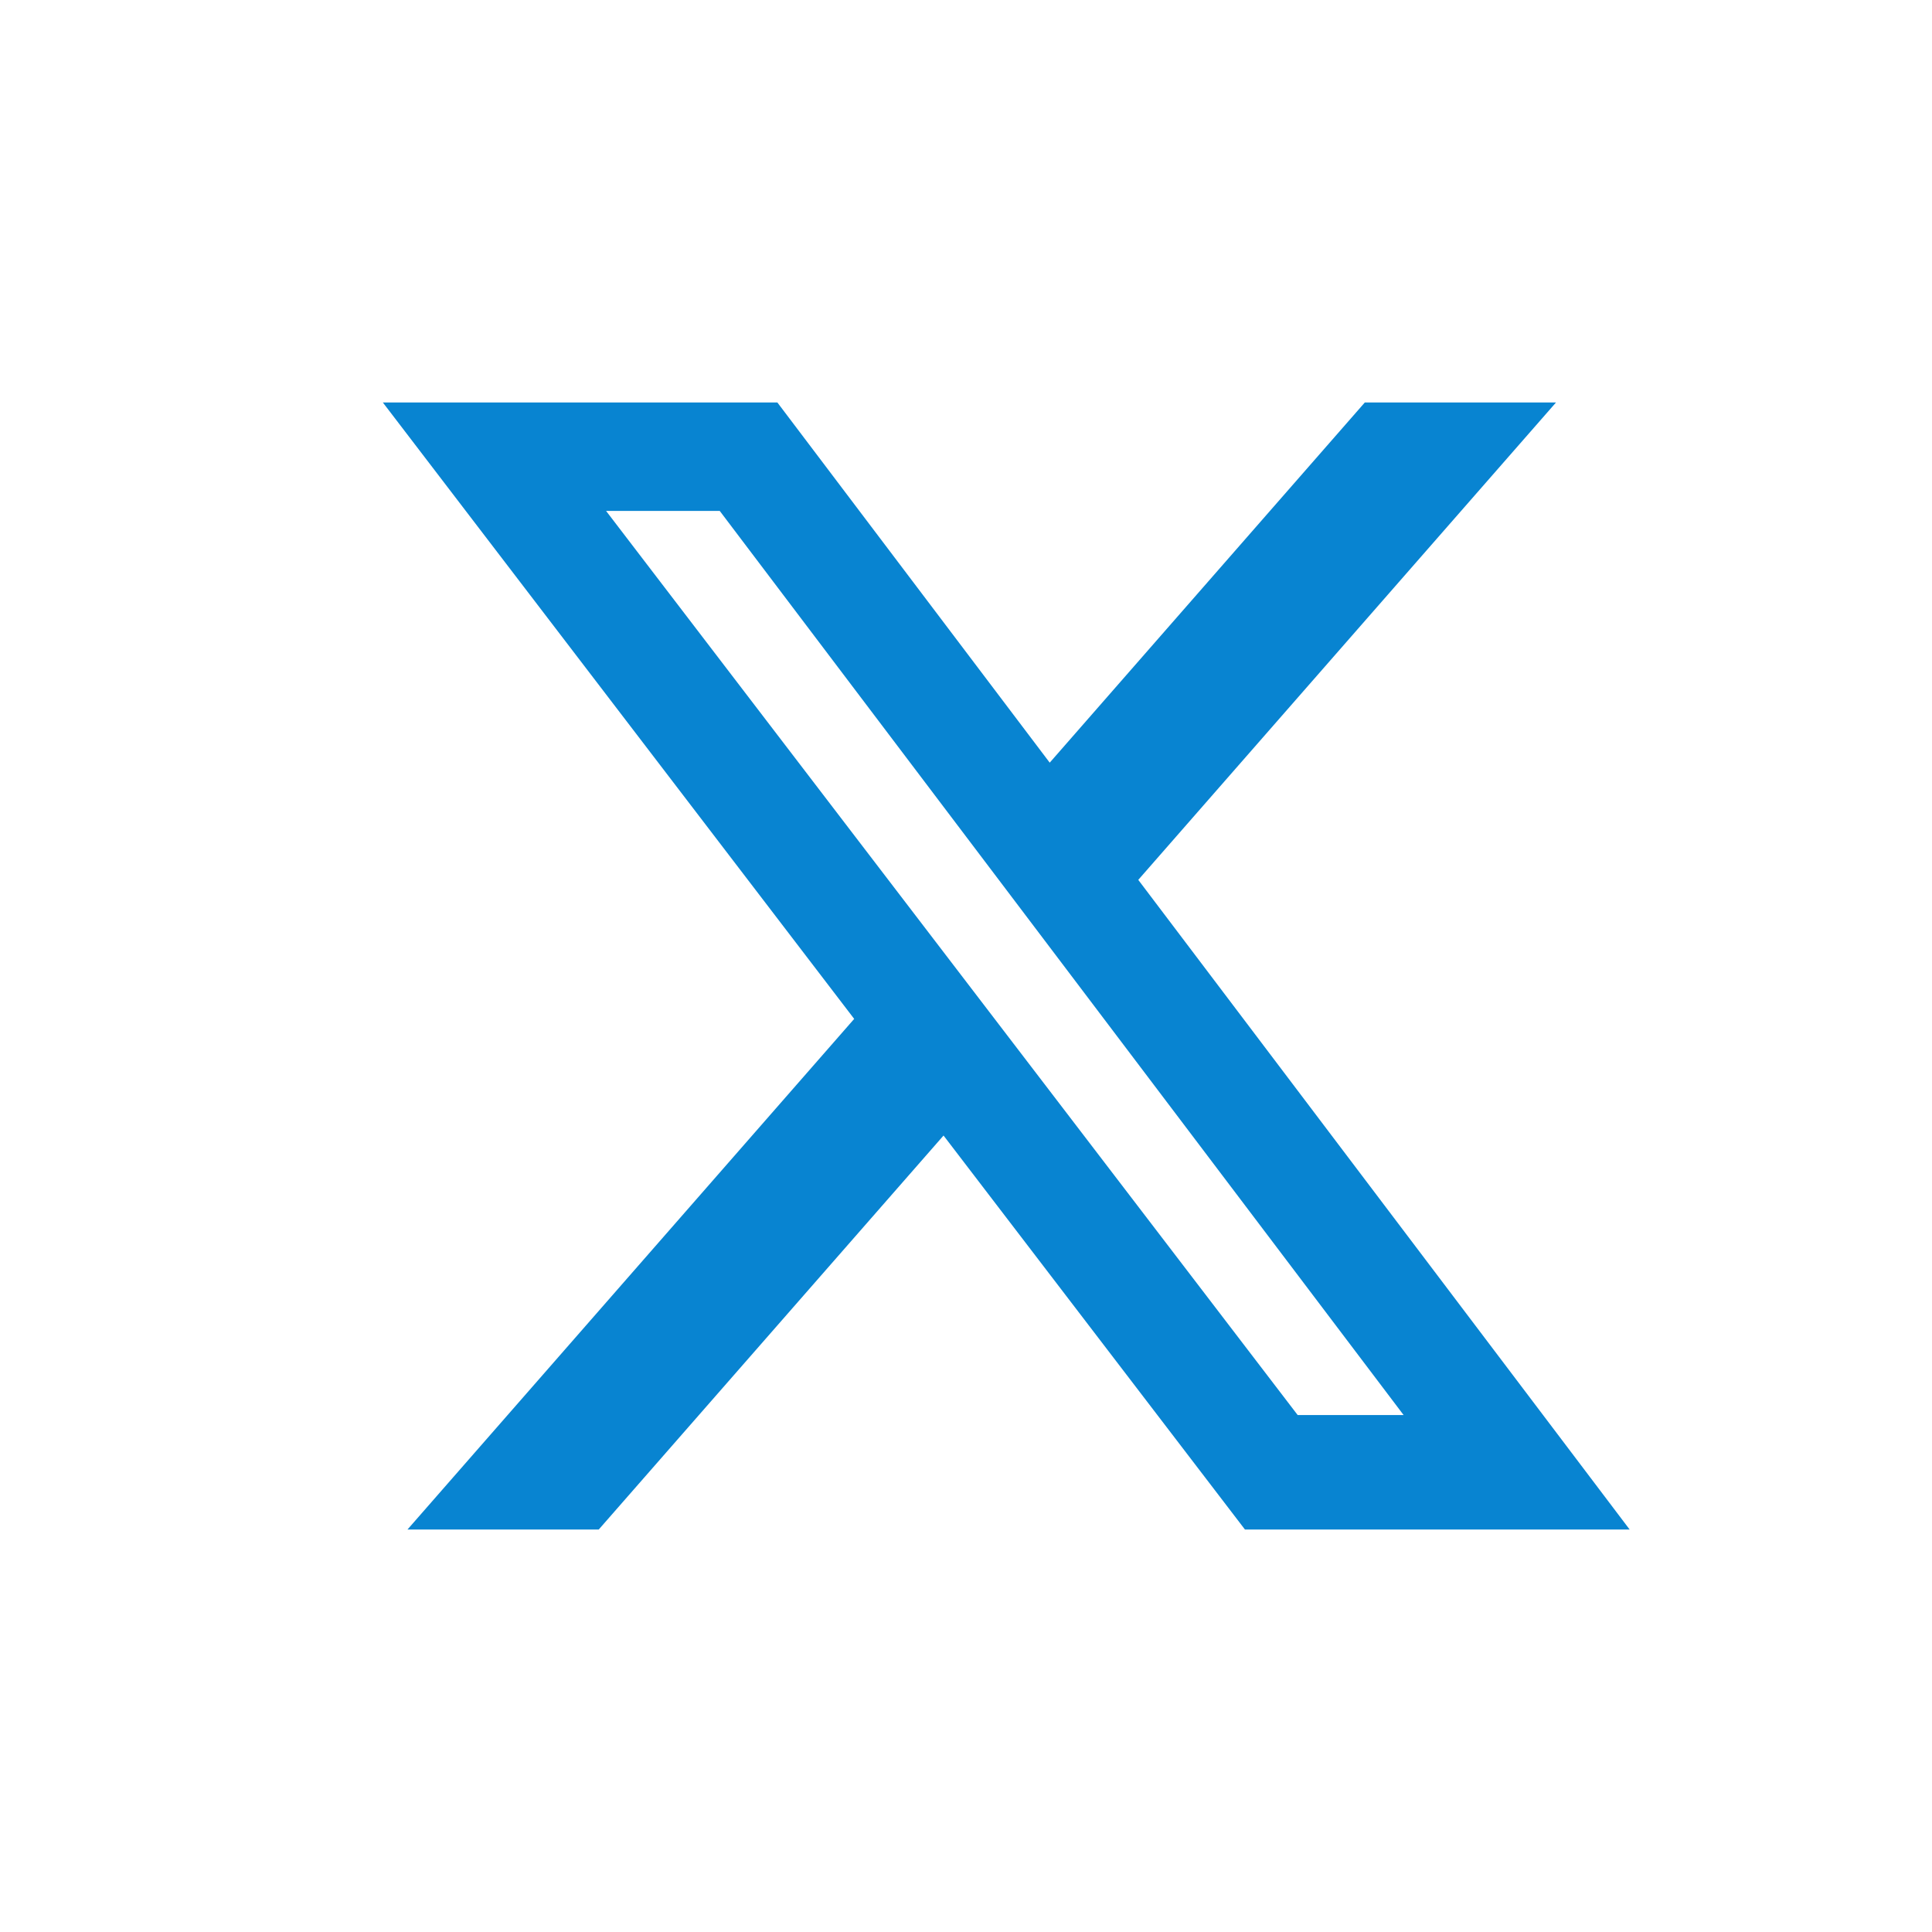 <svg width="24" height="24" viewBox="0 0 24 24" fill="none" xmlns="http://www.w3.org/2000/svg">
<path d="M16.954 5H19.329L14.14 10.93L20.244 19H15.465L11.721 14.106L7.438 19H5.062L10.611 12.657L4.756 5H9.657L13.04 9.474L16.954 5ZM16.12 17.578H17.436L8.941 6.347H7.529L16.12 17.578Z" fill="#0884D1"/>
</svg>
